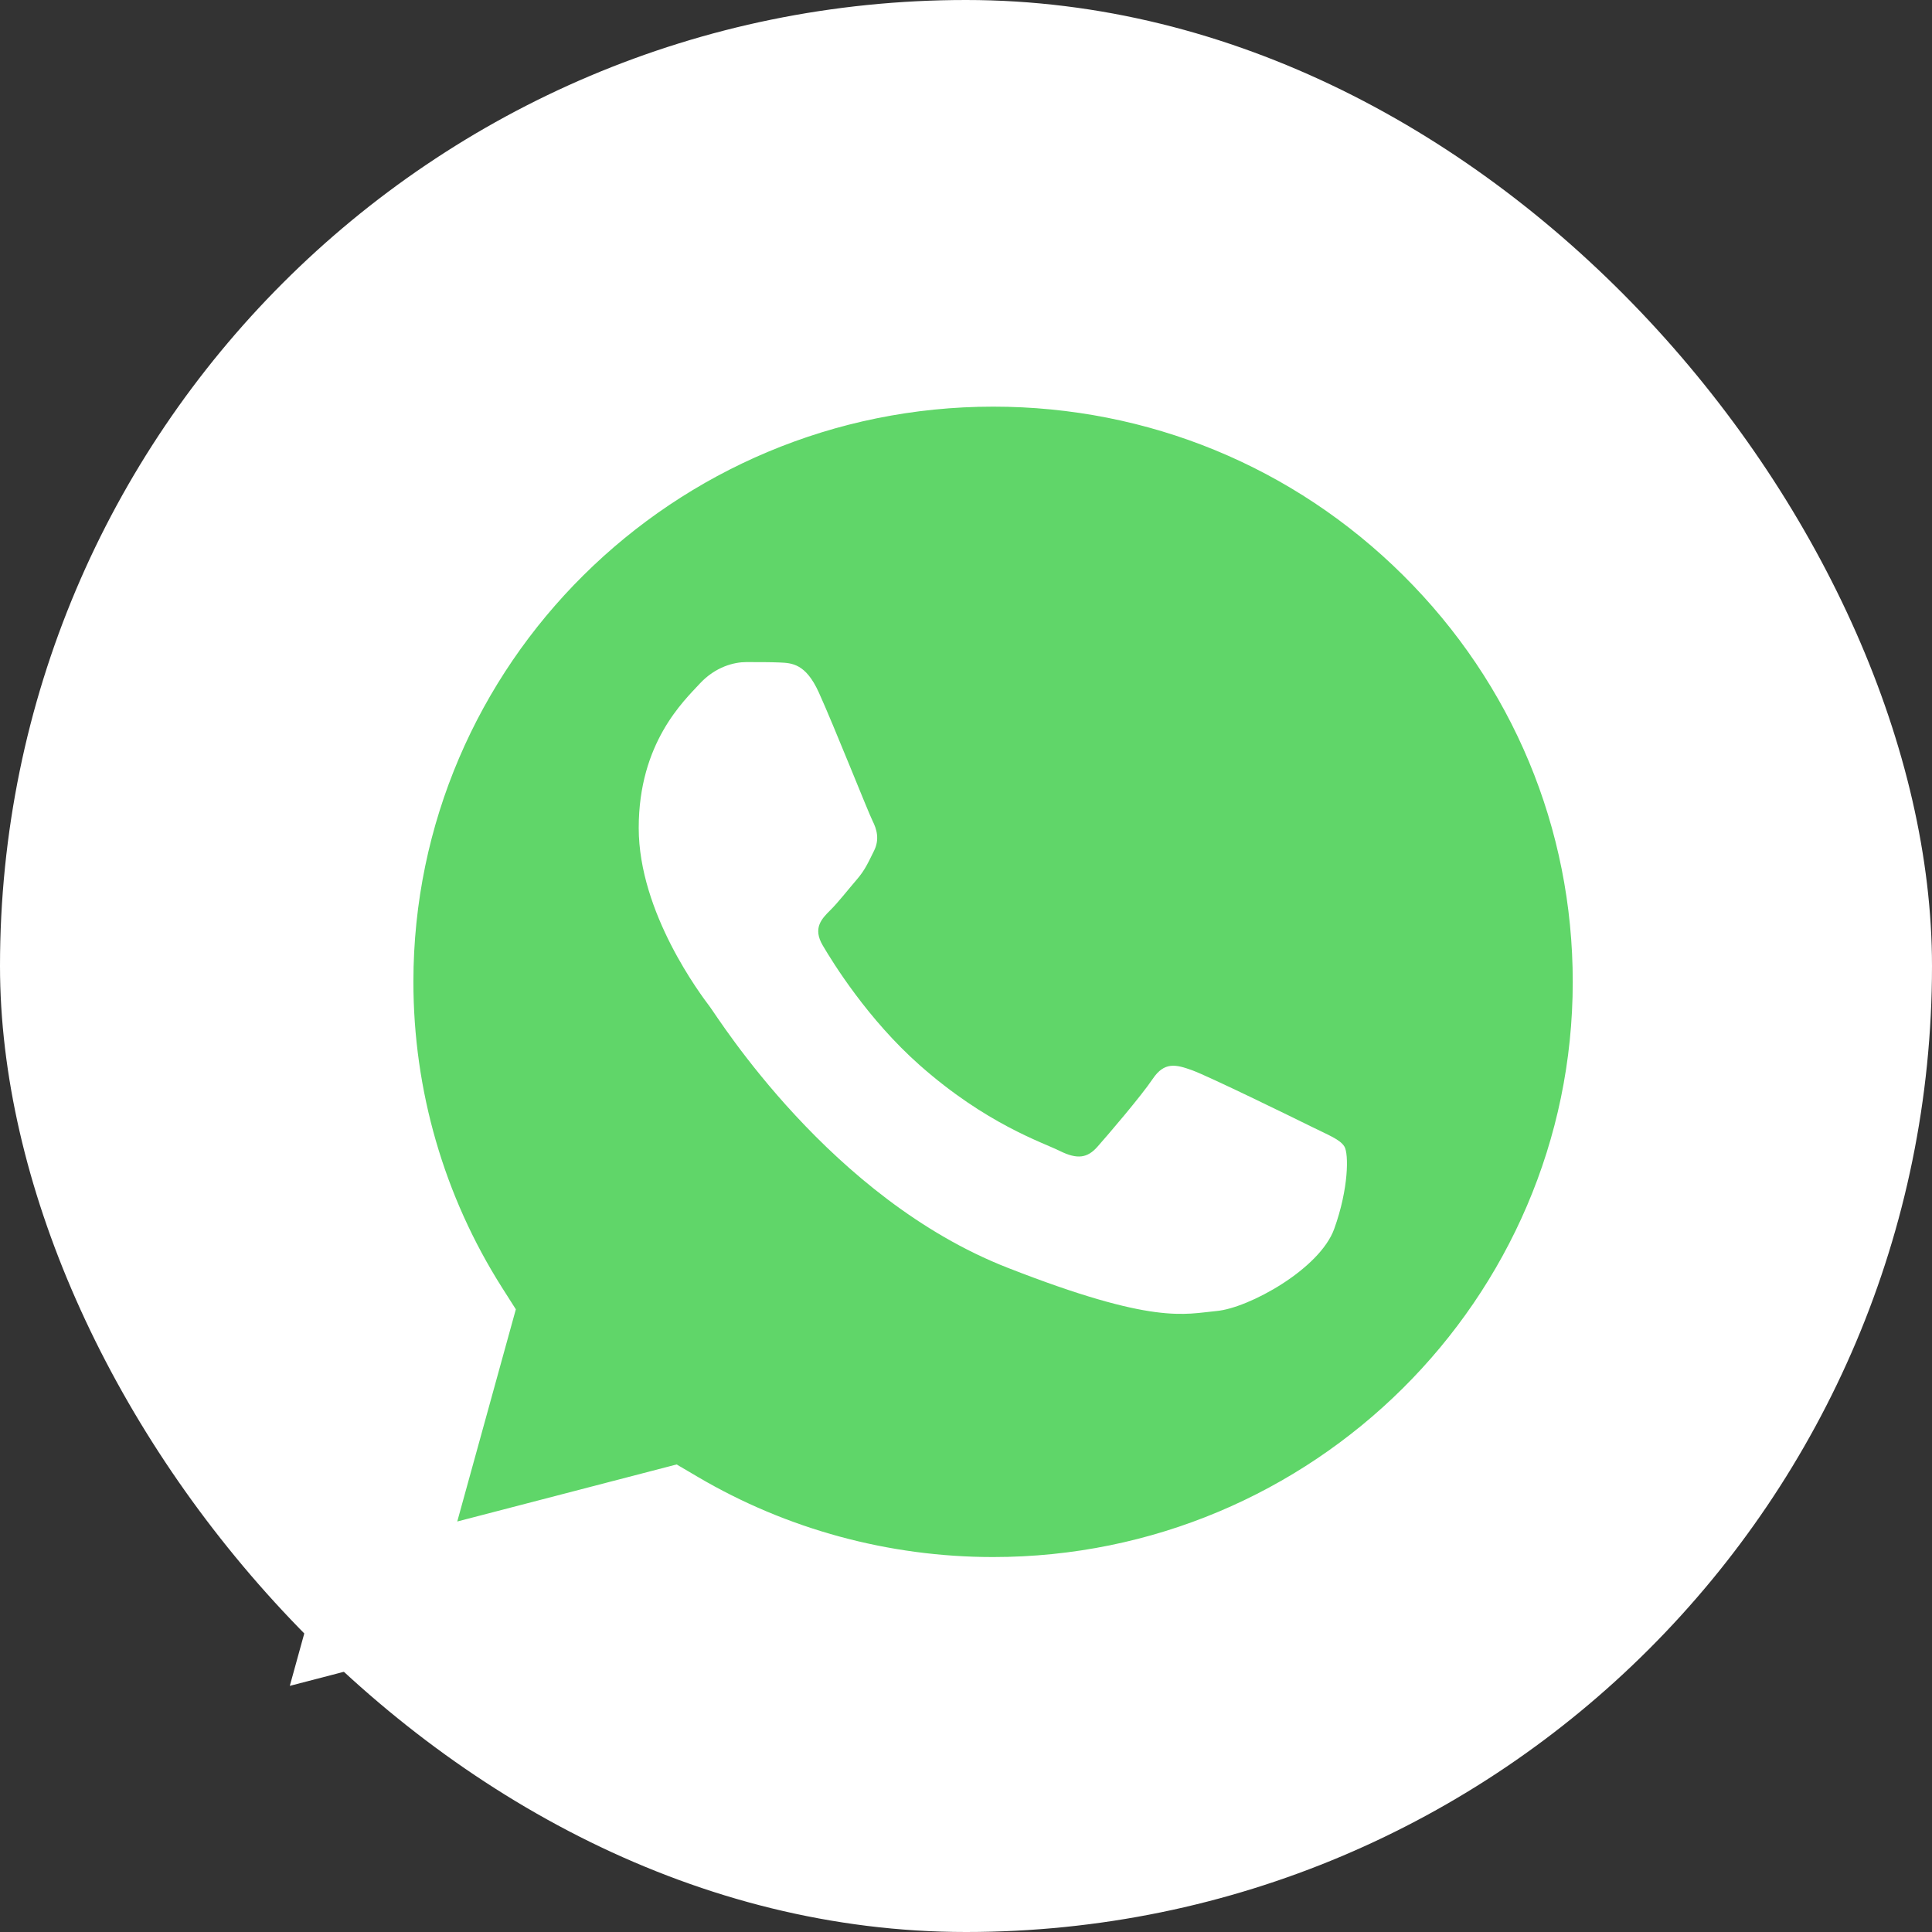 <?xml version="1.0" encoding="UTF-8"?> <svg xmlns="http://www.w3.org/2000/svg" width="40" height="40" viewBox="0 0 40 40" fill="none"><rect x="0" y="0" width="40" height="40" fill="#333333" stroke="none"/><rect width="40" height="40" rx="20" fill="white"></rect><g clip-path="url(#clip0_217_5)"><path d="M6.619 20.327C6.618 22.764 7.26 25.143 8.48 27.24L6.502 34.404L13.892 32.482C15.936 33.586 18.226 34.164 20.553 34.165H20.559C28.241 34.165 34.495 27.962 34.498 20.338C34.499 16.644 33.051 13.17 30.419 10.556C27.787 7.943 24.288 6.503 20.558 6.501C12.875 6.501 6.622 12.703 6.619 20.327" fill="url(#paint0_linear_217_5)"></path><path d="M6.121 20.322C6.12 22.846 6.785 25.31 8.049 27.483L6 34.904L13.655 32.913C15.764 34.054 18.138 34.655 20.555 34.656H20.561C28.518 34.656 34.997 28.23 35 20.333C35.001 16.506 33.501 12.908 30.775 10.2C28.048 7.493 24.423 6.002 20.561 6C12.602 6 6.124 12.425 6.121 20.322ZM10.68 27.108L10.394 26.658C9.192 24.763 8.558 22.572 8.559 20.323C8.562 13.759 13.945 8.419 20.565 8.419C23.771 8.42 26.784 9.66 29.05 11.91C31.316 14.16 32.563 17.151 32.562 20.332C32.559 26.896 27.175 32.237 20.561 32.237H20.556C18.402 32.236 16.29 31.662 14.448 30.578L14.009 30.32L9.467 31.501L10.68 27.108Z" fill="url(#paint1_linear_217_5)"></path><path d="M16.952 14.335C16.681 13.739 16.397 13.727 16.14 13.716C15.93 13.707 15.689 13.708 15.448 13.708C15.208 13.708 14.817 13.798 14.486 14.156C14.156 14.514 13.224 15.38 13.224 17.141C13.224 18.903 14.517 20.605 14.697 20.844C14.877 21.083 17.193 24.812 20.86 26.247C23.907 27.44 24.528 27.203 25.189 27.143C25.851 27.083 27.324 26.277 27.624 25.441C27.925 24.605 27.925 23.889 27.835 23.739C27.745 23.59 27.504 23.501 27.143 23.322C26.783 23.143 25.009 22.276 24.678 22.157C24.347 22.038 24.107 21.978 23.866 22.337C23.626 22.694 22.935 23.501 22.724 23.739C22.514 23.979 22.303 24.008 21.942 23.829C21.581 23.65 20.419 23.272 19.041 22.053C17.968 21.104 17.244 19.932 17.034 19.574C16.823 19.216 17.011 19.022 17.192 18.843C17.354 18.683 17.553 18.425 17.734 18.216C17.914 18.007 17.974 17.858 18.094 17.619C18.214 17.38 18.154 17.171 18.064 16.992C17.974 16.813 17.273 15.043 16.952 14.335Z" fill="white"></path></g><defs><linearGradient id="paint0_linear_217_5" x1="1406.28" y1="2796.85" x2="1406.28" y2="6.501" gradientUnits="userSpaceOnUse"><stop stop-color="#1FAF38"></stop><stop offset="1" stop-color="#60D669"></stop></linearGradient><linearGradient id="paint1_linear_217_5" x1="1456" y1="2896.41" x2="1456" y2="6" gradientUnits="userSpaceOnUse"><stop stop-color="#F9F9F9"></stop><stop offset="1" stop-color="white"></stop></linearGradient><clipPath id="clip0_217_5"><rect width="29" height="29" fill="white" transform="translate(6 6)"></rect></clipPath></defs></svg> 